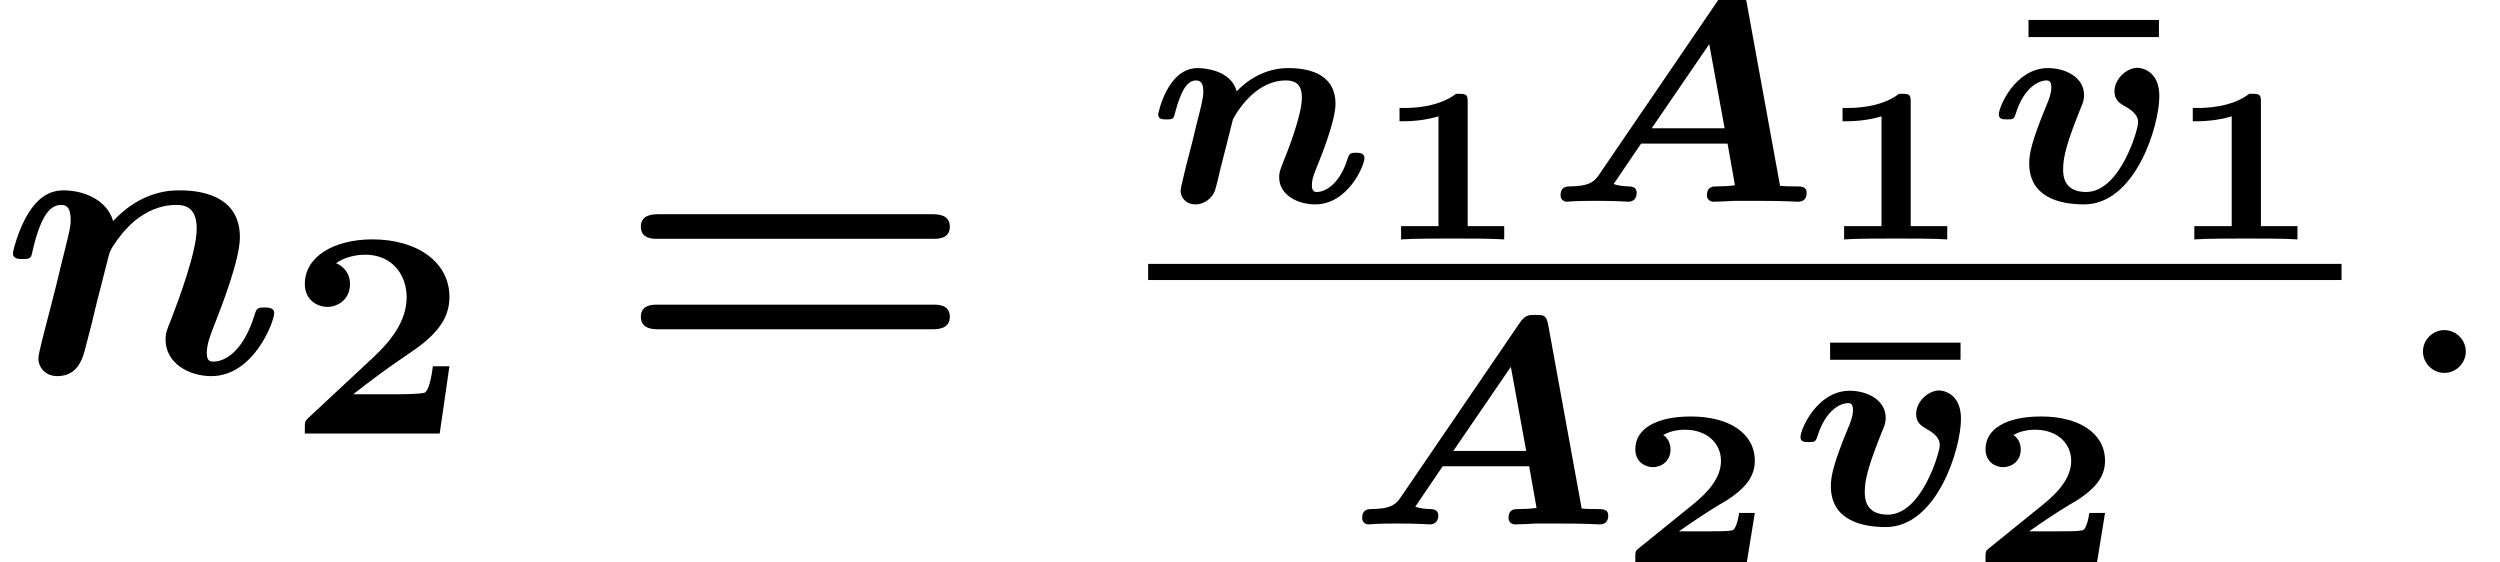 <?xml version='1.0' encoding='UTF-8'?>
<!-- This file was generated by dvisvgm 1.15.1 -->
<svg height='15.182pt' version='1.1' viewBox='70.735 58.669 67.53 15.182' width='67.53pt' xmlns='http://www.w3.org/2000/svg' xmlns:xlink='http://www.w3.org/1999/xlink'>
<defs>
<path d='M5.42 -5.412C5.372 -5.659 5.284 -5.659 5.085 -5.659S4.798 -5.651 4.655 -5.444L1.435 -0.725C1.299 -0.518 1.14 -0.422 0.662 -0.414C0.566 -0.414 0.399 -0.414 0.399 -0.167C0.399 -0.08 0.47 0 0.566 0C0.63 0 0.709 -0.024 1.347 -0.024C1.953 -0.024 2.176 0 2.224 0C2.327 0 2.455 -0.048 2.455 -0.247C2.455 -0.414 2.279 -0.414 2.24 -0.414C2.112 -0.414 1.937 -0.438 1.833 -0.478L2.574 -1.57H4.91L5.109 -0.446C4.949 -0.422 4.782 -0.414 4.623 -0.414C4.511 -0.414 4.352 -0.414 4.352 -0.167C4.352 -0.072 4.431 0 4.527 0C4.694 0 4.934 -0.016 5.101 -0.024H5.683C6.504 -0.024 6.759 0 6.806 0C6.862 0 7.046 0 7.046 -0.247C7.046 -0.414 6.886 -0.414 6.767 -0.414C6.623 -0.414 6.472 -0.414 6.328 -0.43L5.42 -5.412ZM4.415 -4.256L4.83 -1.985H2.861L4.415 -4.256Z' id='g0-65'/>
<path d='M1.02 -0.948C0.972 -0.733 0.877 -0.367 0.877 -0.311C0.877 -0.064 1.068 0.072 1.275 0.072C1.546 0.072 1.745 -0.128 1.801 -0.295C1.825 -0.351 1.913 -0.709 1.961 -0.925C2.048 -1.251 2.224 -1.969 2.287 -2.216C2.295 -2.232 2.805 -3.276 3.722 -3.276C4.049 -3.276 4.152 -3.1 4.152 -2.805C4.152 -2.335 3.762 -1.347 3.634 -1.036C3.555 -0.829 3.539 -0.773 3.539 -0.662C3.539 -0.167 4.057 0.072 4.511 0.072C5.396 0.072 5.842 -0.972 5.842 -1.18C5.842 -1.323 5.691 -1.323 5.619 -1.323C5.444 -1.323 5.428 -1.283 5.388 -1.164C5.189 -0.51 4.806 -0.263 4.559 -0.263C4.511 -0.263 4.423 -0.263 4.423 -0.446C4.423 -0.614 4.487 -0.773 4.567 -0.964C4.694 -1.275 5.061 -2.2 5.061 -2.646C5.061 -3.379 4.463 -3.61 3.786 -3.61C3.252 -3.61 2.758 -3.371 2.391 -2.981C2.24 -3.563 1.498 -3.61 1.339 -3.61C0.51 -3.61 0.271 -2.375 0.271 -2.359C0.271 -2.224 0.391 -2.224 0.494 -2.224C0.677 -2.224 0.685 -2.232 0.733 -2.423C0.861 -2.901 1.02 -3.276 1.291 -3.276C1.49 -3.276 1.49 -3.068 1.49 -2.957C1.49 -2.821 1.427 -2.566 1.379 -2.375C1.323 -2.16 1.243 -1.833 1.203 -1.658L1.02 -0.948Z' id='g0-110'/>
<path d='M4.607 -2.853C4.607 -3.555 4.105 -3.618 4.017 -3.618C3.73 -3.618 3.395 -3.324 3.395 -2.981C3.395 -2.758 3.531 -2.662 3.658 -2.59C4.033 -2.391 4.033 -2.216 4.033 -2.136C4.033 -1.945 3.547 -0.263 2.63 -0.263C2.008 -0.263 2.008 -0.733 2.008 -0.885C2.008 -1.211 2.112 -1.61 2.479 -2.519C2.534 -2.646 2.574 -2.742 2.574 -2.877C2.574 -3.363 2.072 -3.61 1.602 -3.61C0.717 -3.61 0.271 -2.566 0.271 -2.359C0.271 -2.224 0.391 -2.224 0.494 -2.224C0.646 -2.224 0.677 -2.224 0.725 -2.367C0.948 -3.1 1.363 -3.276 1.554 -3.276C1.602 -3.276 1.69 -3.276 1.69 -3.092C1.69 -2.925 1.618 -2.742 1.562 -2.614C1.156 -1.634 1.092 -1.291 1.092 -1.036C1.092 -0.135 1.889 0.072 2.574 0.072C3.961 0.072 4.607 -2.048 4.607 -2.853Z' id='g0-118'/>
<path d='M2.095 -0.578C2.095 -0.895 1.833 -1.156 1.516 -1.156S0.938 -0.895 0.938 -0.578S1.2 0 1.516 0S2.095 -0.262 2.095 -0.578Z' id='g5-58'/>
<path d='M3.055 -4.102C2.902 -4.647 2.302 -4.931 1.713 -4.931C1.309 -4.931 1.004 -4.702 0.764 -4.309C0.491 -3.873 0.349 -3.284 0.349 -3.229C0.349 -3.076 0.513 -3.076 0.611 -3.076C0.731 -3.076 0.775 -3.076 0.829 -3.131C0.851 -3.153 0.851 -3.175 0.916 -3.447C1.135 -4.298 1.375 -4.538 1.658 -4.538C1.822 -4.538 1.909 -4.429 1.909 -4.135C1.909 -3.949 1.865 -3.775 1.756 -3.338C1.68 -3.033 1.571 -2.596 1.516 -2.356L1.124 -0.829C1.091 -0.676 1.036 -0.469 1.036 -0.393C1.036 -0.164 1.211 0.087 1.549 0.087C2.116 0.087 2.247 -0.415 2.324 -0.742C2.433 -1.145 2.52 -1.495 2.629 -1.964C2.673 -2.105 2.945 -3.229 2.967 -3.262C2.978 -3.327 3.284 -3.818 3.644 -4.113C3.949 -4.353 4.309 -4.538 4.767 -4.538C5.051 -4.538 5.313 -4.429 5.313 -3.895C5.313 -3.273 4.833 -1.996 4.625 -1.451C4.505 -1.156 4.473 -1.08 4.473 -0.895C4.473 -0.262 5.105 0.087 5.705 0.087C6.862 0.087 7.407 -1.396 7.407 -1.615C7.407 -1.767 7.244 -1.767 7.145 -1.767C7.015 -1.767 6.938 -1.767 6.895 -1.625C6.535 -0.415 5.945 -0.305 5.771 -0.305C5.695 -0.305 5.585 -0.305 5.585 -0.535C5.585 -0.785 5.695 -1.058 5.804 -1.331C5.978 -1.778 6.48 -3.055 6.48 -3.665C6.48 -4.669 5.64 -4.931 4.855 -4.931C4.625 -4.931 3.829 -4.931 3.055 -4.102Z' id='g1-110'/>
<path d='M4.2 -4.447V-4.91H0.677V-4.447H4.2Z' id='g3-22'/>
<path d='M4.392 -1.817H3.945C3.881 -1.291 3.778 -1.132 3.73 -1.108C3.642 -1.06 3.029 -1.06 2.893 -1.06H1.793C2.861 -1.897 3.292 -2.136 3.634 -2.399C4.192 -2.837 4.392 -3.236 4.392 -3.69C4.392 -4.631 3.523 -5.244 2.311 -5.244C1.291 -5.244 0.486 -4.79 0.486 -4.041C0.486 -3.571 0.869 -3.419 1.092 -3.419C1.371 -3.419 1.706 -3.618 1.706 -4.033C1.706 -4.407 1.435 -4.559 1.331 -4.599C1.554 -4.766 1.873 -4.83 2.12 -4.83C2.837 -4.83 3.236 -4.296 3.236 -3.682C3.236 -3.037 2.813 -2.503 2.343 -2.064L0.582 -0.422C0.494 -0.335 0.486 -0.327 0.486 -0.167V0H4.129L4.392 -1.817Z' id='g3-50'/>
<path d='M8.596 -3.622C8.727 -3.622 9.044 -3.622 9.044 -3.949C9.044 -4.287 8.705 -4.287 8.542 -4.287H1.2C1.036 -4.287 0.698 -4.287 0.698 -3.949C0.698 -3.622 1.015 -3.622 1.145 -3.622H8.596ZM8.542 -1.178C8.705 -1.178 9.044 -1.178 9.044 -1.516C9.044 -1.844 8.727 -1.844 8.596 -1.844H1.145C1.015 -1.844 0.698 -1.844 0.698 -1.516C0.698 -1.178 1.036 -1.178 1.2 -1.178H8.542Z' id='g4-61'/>
<path d='M2.534 -3.718C2.534 -3.897 2.505 -3.933 2.319 -3.933H2.218C1.728 -3.551 0.974 -3.551 0.843 -3.551H0.693V-3.192H0.843C0.974 -3.192 1.339 -3.204 1.745 -3.324V-0.359H0.735V0C1.04 -0.024 1.793 -0.024 2.134 -0.024C2.463 -0.024 3.228 -0.024 3.521 0V-0.359H2.534V-3.718Z' id='g2-49'/>
<path d='M3.682 -1.327H3.258C3.246 -1.255 3.192 -0.873 3.061 -0.855C2.941 -0.831 2.66 -0.831 2.457 -0.831H1.632C1.692 -0.873 1.835 -0.968 1.889 -1.01C2.887 -1.686 2.78 -1.554 3.114 -1.799C3.443 -2.044 3.682 -2.325 3.682 -2.738C3.682 -3.473 2.995 -3.933 1.955 -3.933C1.022 -3.933 0.454 -3.604 0.454 -3.049C0.454 -2.69 0.741 -2.564 0.927 -2.564C1.154 -2.564 1.405 -2.72 1.405 -3.043C1.405 -3.186 1.351 -3.341 1.207 -3.431C1.447 -3.575 1.728 -3.575 1.793 -3.575C2.391 -3.575 2.768 -3.21 2.768 -2.732C2.768 -2.26 2.391 -1.865 2.014 -1.56L0.538 -0.365C0.454 -0.299 0.454 -0.269 0.454 -0.149V0H3.467L3.682 -1.327Z' id='g2-50'/>
</defs>
<g id='page1'>
<use x='70.735' xlink:href='#g1-110' y='68.742'/>
<use x='78.483' xlink:href='#g3-50' y='70.379'/>
<use x='87.348' xlink:href='#g4-61' y='68.742'/>
<use x='101.749' xlink:href='#g0-110' y='64.118'/>
<use x='107.846' xlink:href='#g2-49' y='65.136'/>
<use x='112.49' xlink:href='#g0-65' y='64.118'/>
<use x='119.813' xlink:href='#g2-49' y='65.136'/>
<use x='124.852' xlink:href='#g3-22' y='64.118'/>
<use x='124.456' xlink:href='#g0-118' y='64.118'/>
<use x='129.273' xlink:href='#g2-49' y='65.136'/>
<rect height='0.436' width='32.236' x='101.749' y='65.797'/>
<use x='107.131' xlink:href='#g0-65' y='72.834'/>
<use x='114.454' xlink:href='#g2-50' y='73.852'/>
<use x='119.493' xlink:href='#g3-22' y='72.834'/>
<use x='119.098' xlink:href='#g0-118' y='72.834'/>
<use x='123.914' xlink:href='#g2-50' y='73.852'/>
<use x='135.246' xlink:href='#g5-58' y='68.742'/>
</g>
</svg>
<!--Rendered by QuickLaTeX.com-->
